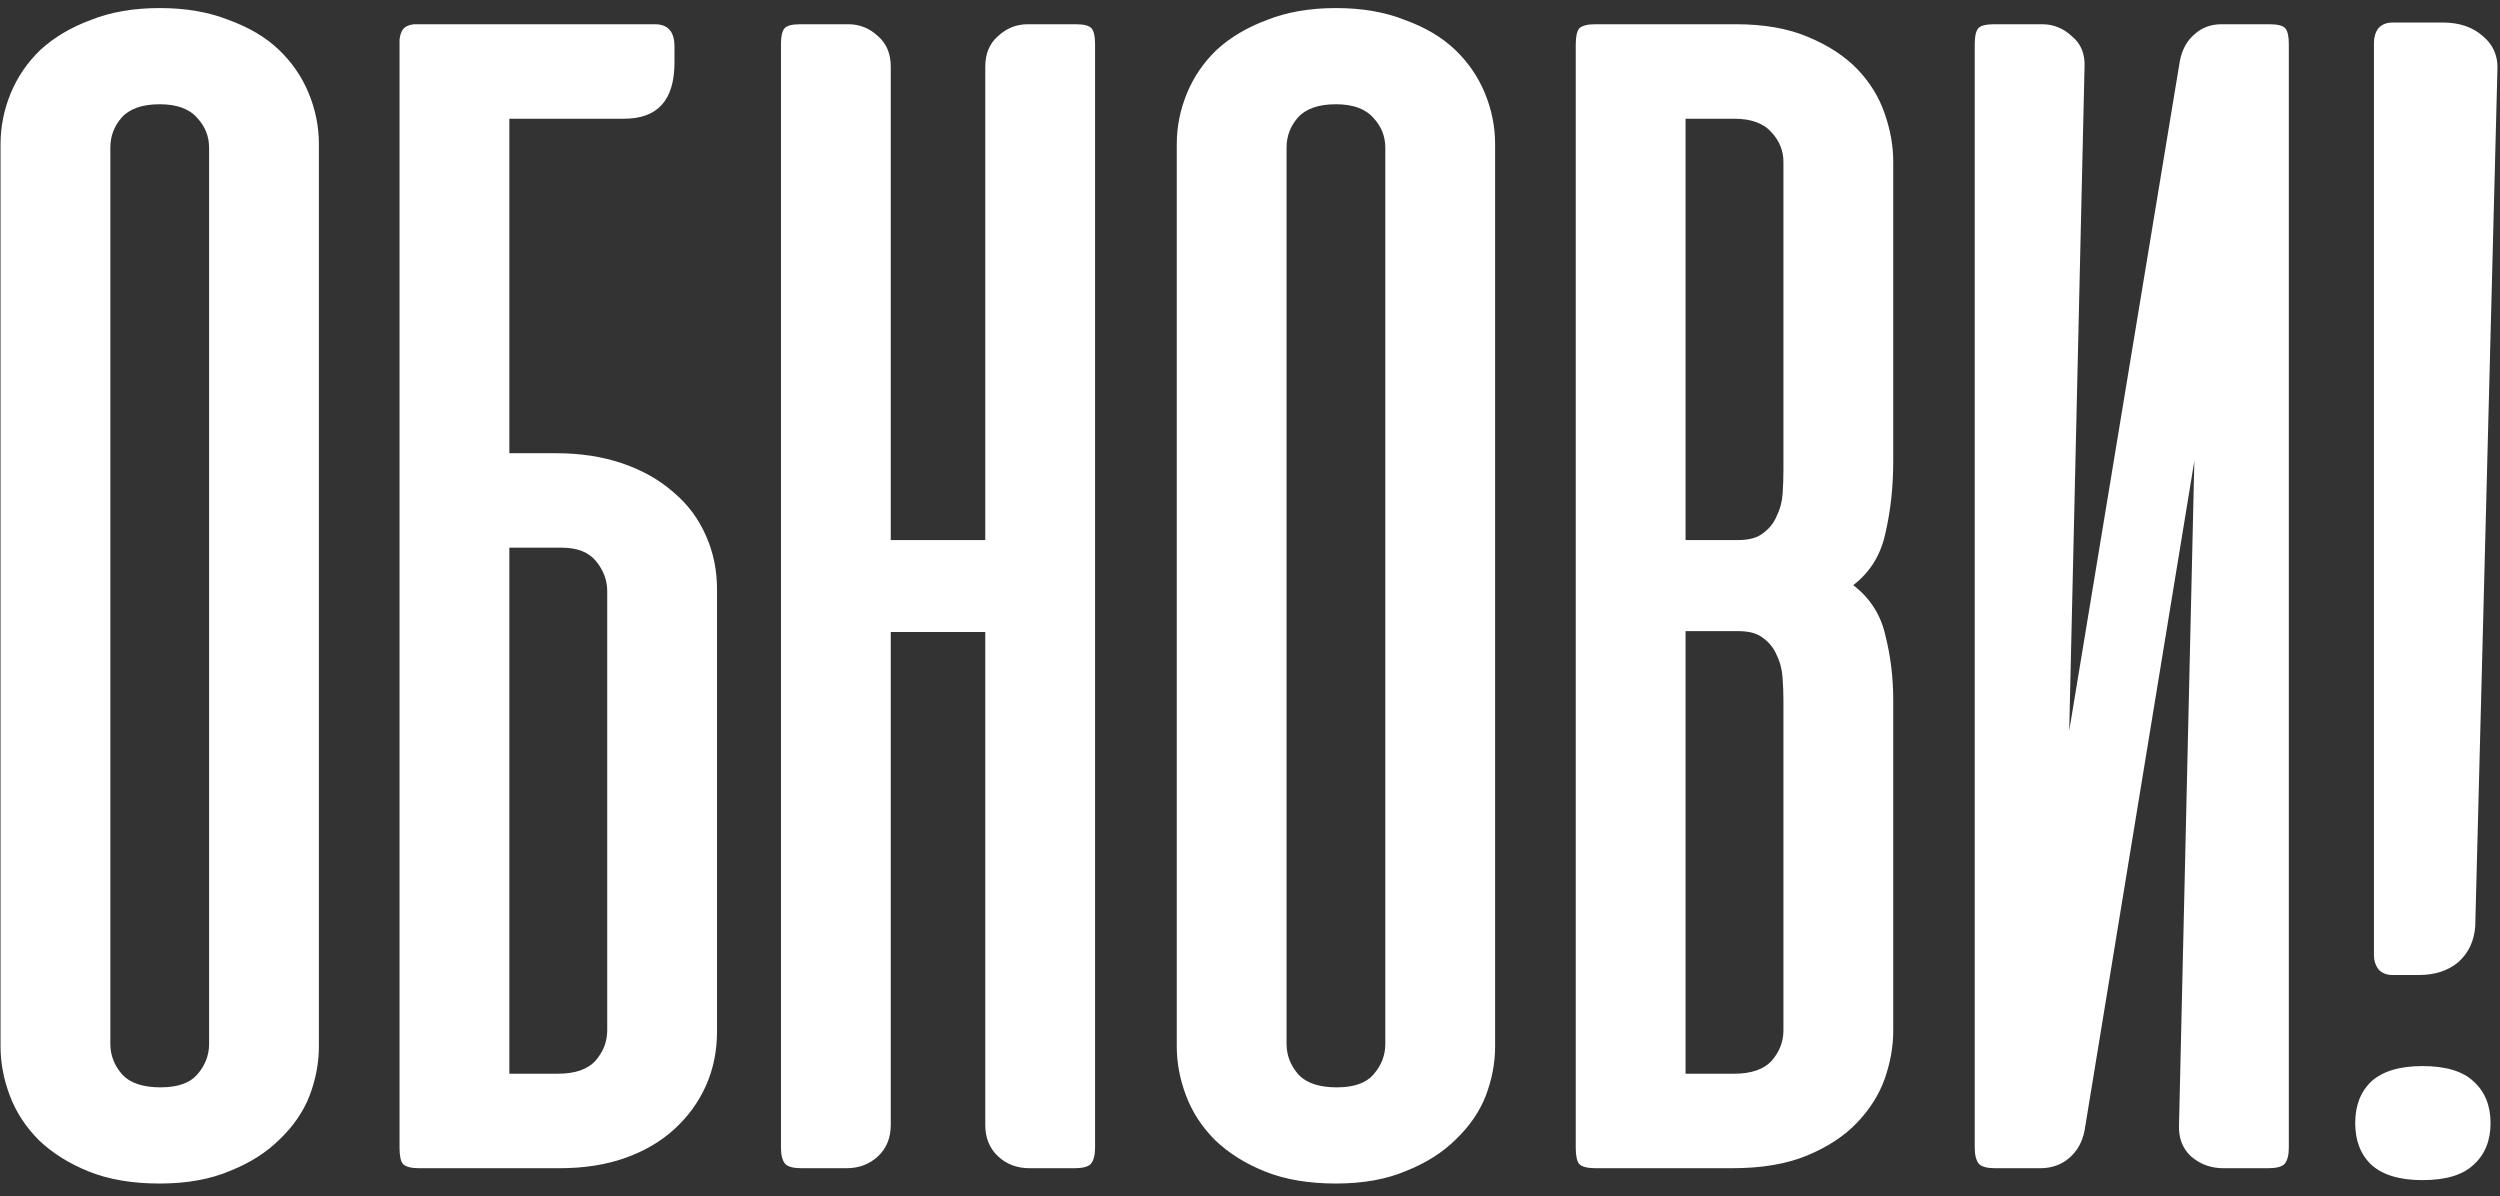 <?xml version="1.0" encoding="UTF-8"?> <svg xmlns="http://www.w3.org/2000/svg" width="163" height="78" viewBox="0 0 163 78" fill="none"><rect x="0" y="0" width="163" height="78" fill="#333333" stroke="none"/><path d="M0.036 9.405C0.036 8.258 0.258 7.148 0.702 6.075C1.146 5.002 1.793 4.059 2.644 3.245C3.532 2.431 4.624 1.783 5.919 1.302C7.213 0.785 8.712 0.526 10.414 0.526C12.116 0.526 13.614 0.785 14.909 1.302C16.241 1.783 17.332 2.431 18.183 3.245C19.034 4.059 19.682 5.002 20.126 6.075C20.57 7.148 20.792 8.258 20.792 9.405V68.231C20.792 69.304 20.588 70.377 20.181 71.45C19.774 72.486 19.127 73.43 18.239 74.281C17.388 75.131 16.315 75.816 15.02 76.334C13.725 76.889 12.19 77.166 10.414 77.166C8.638 77.166 7.102 76.907 5.808 76.389C4.513 75.871 3.421 75.187 2.533 74.336C1.682 73.485 1.053 72.523 0.646 71.45C0.239 70.377 0.036 69.304 0.036 68.231V9.405ZM7.195 68.065C7.195 68.805 7.454 69.471 7.972 70.063C8.49 70.618 9.322 70.895 10.469 70.895C11.579 70.895 12.375 70.618 12.856 70.063C13.374 69.471 13.633 68.805 13.633 68.065V9.627C13.633 8.887 13.374 8.24 12.856 7.685C12.338 7.093 11.524 6.797 10.414 6.797C9.267 6.797 8.434 7.093 7.916 7.685C7.435 8.24 7.195 8.887 7.195 9.627V68.065ZM36.261 29.55C37.852 29.55 39.295 29.772 40.59 30.216C41.885 30.66 42.995 31.289 43.92 32.103C44.845 32.88 45.548 33.824 46.029 34.933C46.51 36.006 46.75 37.172 46.75 38.43V67.232C46.75 68.527 46.51 69.711 46.029 70.784C45.548 71.857 44.863 72.801 43.975 73.615C43.087 74.428 42.014 75.057 40.757 75.501C39.499 75.945 38.074 76.167 36.483 76.167H27.326C26.808 76.167 26.457 76.075 26.272 75.89C26.124 75.705 26.05 75.353 26.05 74.835V2.912V2.579C26.087 2.283 26.161 2.061 26.272 1.913C26.42 1.728 26.66 1.617 26.993 1.58H27.326H30.379H30.601H42.699C43.55 1.58 43.975 2.061 43.975 3.023V4.077C43.975 6.519 42.884 7.74 40.701 7.74H33.209V29.55H36.261ZM33.209 35.71V70.007H36.372C37.482 70.007 38.296 69.73 38.814 69.175C39.332 68.583 39.591 67.917 39.591 67.177V38.541C39.591 37.838 39.351 37.19 38.87 36.598C38.389 36.006 37.649 35.71 36.65 35.71H33.209ZM71.398 74.835C71.398 75.316 71.305 75.668 71.12 75.89C70.935 76.075 70.584 76.167 70.066 76.167H67.124C66.31 76.167 65.626 75.908 65.071 75.39C64.516 74.872 64.239 74.188 64.239 73.337V41.205H58.078V73.337C58.078 74.188 57.801 74.872 57.246 75.39C56.691 75.908 56.007 76.167 55.193 76.167H52.251C51.733 76.167 51.382 76.075 51.197 75.89C51.012 75.668 50.919 75.316 50.919 74.835V2.856C50.919 2.375 50.993 2.042 51.141 1.857C51.289 1.672 51.641 1.58 52.196 1.58H55.303C56.044 1.58 56.691 1.839 57.246 2.357C57.801 2.838 58.078 3.504 58.078 4.355V35.211H64.239V4.355C64.239 3.504 64.516 2.838 65.071 2.357C65.626 1.839 66.273 1.58 67.013 1.58H70.121C70.676 1.58 71.028 1.672 71.176 1.857C71.324 2.042 71.398 2.375 71.398 2.856V74.835ZM76.725 9.405C76.725 8.258 76.947 7.148 77.391 6.075C77.835 5.002 78.483 4.059 79.334 3.245C80.222 2.431 81.313 1.783 82.608 1.302C83.903 0.785 85.401 0.526 87.103 0.526C88.805 0.526 90.303 0.785 91.598 1.302C92.93 1.783 94.022 2.431 94.873 3.245C95.724 4.059 96.371 5.002 96.815 6.075C97.259 7.148 97.481 8.258 97.481 9.405V68.231C97.481 69.304 97.278 70.377 96.871 71.45C96.463 72.486 95.816 73.43 94.928 74.281C94.077 75.131 93.004 75.816 91.709 76.334C90.414 76.889 88.879 77.166 87.103 77.166C85.327 77.166 83.792 76.907 82.497 76.389C81.202 75.871 80.111 75.187 79.223 74.336C78.372 73.485 77.743 72.523 77.336 71.45C76.929 70.377 76.725 69.304 76.725 68.231V9.405ZM83.884 68.065C83.884 68.805 84.143 69.471 84.661 70.063C85.179 70.618 86.012 70.895 87.159 70.895C88.269 70.895 89.064 70.618 89.545 70.063C90.063 69.471 90.322 68.805 90.322 68.065V9.627C90.322 8.887 90.063 8.24 89.545 7.685C89.027 7.093 88.213 6.797 87.103 6.797C85.956 6.797 85.124 7.093 84.606 7.685C84.125 8.24 83.884 8.887 83.884 9.627V68.065ZM104.016 76.167C103.498 76.167 103.146 76.075 102.961 75.89C102.813 75.705 102.739 75.353 102.739 74.835V2.912C102.739 2.394 102.813 2.042 102.961 1.857C103.146 1.672 103.498 1.58 104.016 1.58H113.173C115.022 1.58 116.595 1.857 117.89 2.412C119.222 2.967 120.295 3.67 121.109 4.521C121.923 5.372 122.515 6.334 122.884 7.407C123.254 8.48 123.439 9.516 123.439 10.515V30.05C123.439 31.715 123.273 33.269 122.94 34.711C122.644 36.154 121.941 37.301 120.831 38.152C121.941 39.003 122.644 40.113 122.94 41.482C123.273 42.814 123.439 44.201 123.439 45.644V67.232C123.439 68.231 123.254 69.267 122.884 70.34C122.515 71.376 121.904 72.338 121.053 73.226C120.239 74.077 119.166 74.78 117.834 75.335C116.502 75.89 114.874 76.167 112.951 76.167H104.016ZM109.898 41.149V70.007H113.062C114.172 70.007 114.985 69.73 115.503 69.175C116.021 68.583 116.28 67.917 116.28 67.177V45.7C116.28 45.219 116.262 44.719 116.225 44.201C116.188 43.646 116.058 43.147 115.836 42.703C115.651 42.259 115.355 41.889 114.948 41.593C114.579 41.297 114.042 41.149 113.339 41.149H109.898ZM109.898 7.74V35.211H113.339C114.042 35.211 114.579 35.063 114.948 34.767C115.355 34.471 115.651 34.101 115.836 33.657C116.058 33.213 116.188 32.732 116.225 32.214C116.262 31.659 116.28 31.141 116.28 30.66V10.57C116.28 9.83 116.021 9.183 115.503 8.628C114.985 8.036 114.172 7.74 113.062 7.74H109.898ZM128.753 74.835V2.856C128.753 2.375 128.827 2.042 128.975 1.857C129.123 1.672 129.475 1.58 130.03 1.58H133.137C133.877 1.58 134.525 1.839 135.08 2.357C135.672 2.838 135.949 3.504 135.912 4.355L134.913 47.642L142.128 3.966C142.276 3.226 142.59 2.653 143.071 2.246C143.552 1.802 144.144 1.58 144.847 1.58H147.955C148.51 1.58 148.862 1.672 149.009 1.857C149.157 2.042 149.231 2.375 149.231 2.856V74.835C149.231 75.316 149.139 75.668 148.954 75.89C148.769 76.075 148.418 76.167 147.9 76.167H144.958C144.144 76.167 143.441 75.908 142.849 75.39C142.294 74.872 142.035 74.188 142.072 73.337L143.071 30.05L135.912 73.725C135.764 74.466 135.431 75.057 134.913 75.501C134.395 75.945 133.766 76.167 133.026 76.167H130.085C129.567 76.167 129.216 76.075 129.031 75.89C128.846 75.668 128.753 75.316 128.753 74.835ZM154.781 2.801C154.781 2.431 154.874 2.116 155.059 1.857C155.281 1.598 155.595 1.469 156.002 1.469H159.276C160.349 1.469 161.219 1.765 161.885 2.357C162.588 2.949 162.902 3.726 162.828 4.688L161.385 60.406C161.311 61.368 160.941 62.145 160.275 62.737C159.609 63.292 158.758 63.57 157.722 63.57H156.002C155.595 63.57 155.281 63.44 155.059 63.181C154.874 62.922 154.781 62.626 154.781 62.293V2.801ZM157.944 69.508C159.461 69.508 160.571 69.841 161.274 70.507C162.014 71.173 162.384 72.079 162.384 73.226C162.384 74.373 162.014 75.279 161.274 75.945C160.571 76.611 159.461 76.944 157.944 76.944C156.465 76.944 155.355 76.611 154.615 75.945C153.912 75.279 153.56 74.373 153.56 73.226C153.56 72.079 153.912 71.173 154.615 70.507C155.355 69.841 156.465 69.508 157.944 69.508Z" fill="white"></path></svg> 